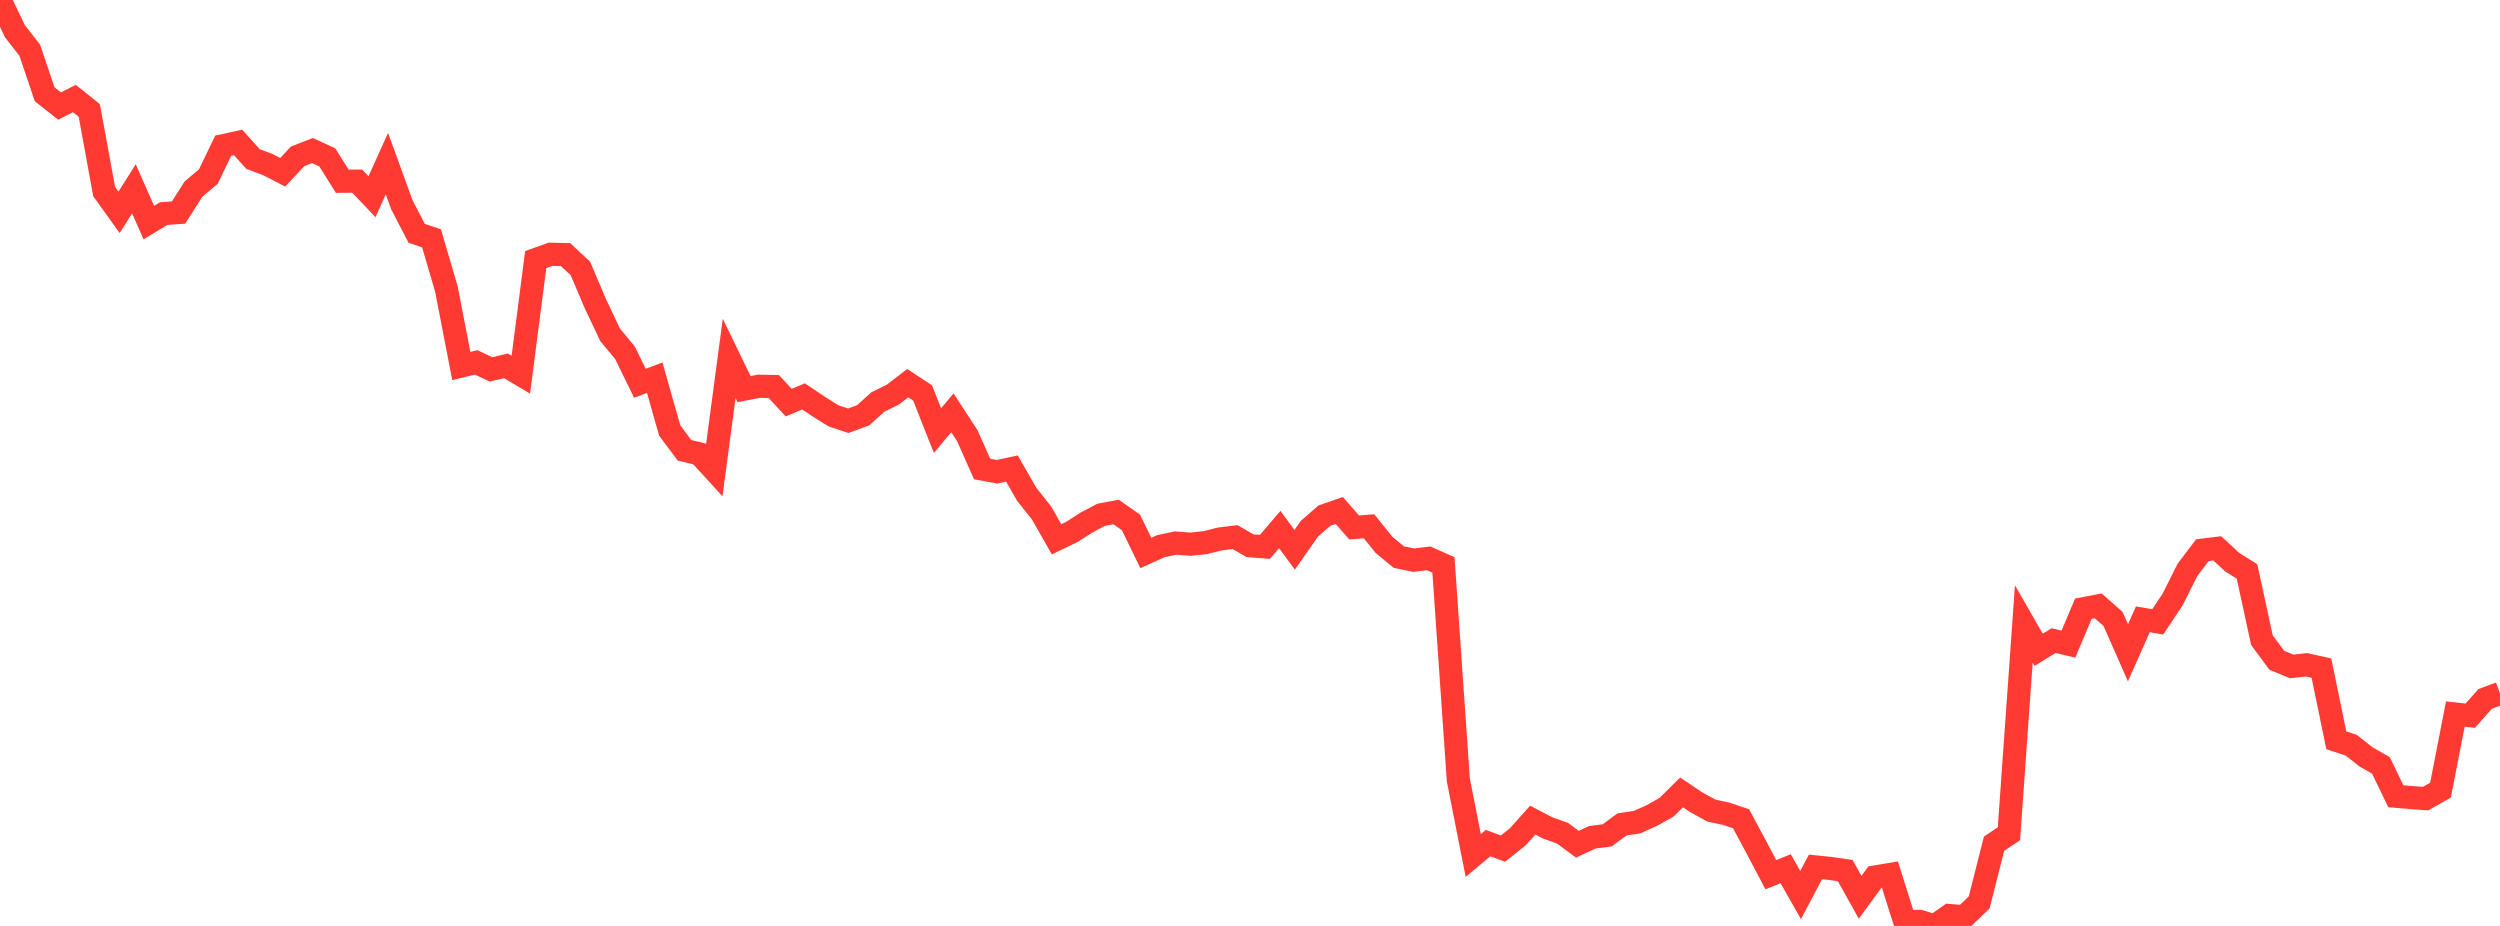 <?xml version="1.0" standalone="no"?>
<!DOCTYPE svg PUBLIC "-//W3C//DTD SVG 1.1//EN" "http://www.w3.org/Graphics/SVG/1.1/DTD/svg11.dtd">

<svg width="135" height="50" viewBox="0 0 135 50" preserveAspectRatio="none" 
  xmlns="http://www.w3.org/2000/svg"
  xmlns:xlink="http://www.w3.org/1999/xlink">


<polyline points="0.0, 0.0 0.804, 1.684 1.607, 2.714 2.411, 5.089 3.214, 5.726 4.018, 5.322 4.821, 5.964 5.625, 10.346 6.429, 11.467 7.232, 10.196 8.036, 12.02 8.839, 11.534 9.643, 11.477 10.446, 10.213 11.25, 9.534 12.054, 7.866 12.857, 7.691 13.661, 8.586 14.464, 8.889 15.268, 9.302 16.071, 8.443 16.875, 8.13 17.679, 8.503 18.482, 9.787 19.286, 9.781 20.089, 10.622 20.893, 8.836 21.696, 11.048 22.5, 12.599 23.304, 12.872 24.107, 15.615 24.911, 19.765 25.714, 19.57 26.518, 19.948 27.321, 19.757 28.125, 20.234 28.929, 14.017 29.732, 13.731 30.536, 13.747 31.339, 14.492 32.143, 16.384 32.946, 18.08 33.75, 19.051 34.554, 20.696 35.357, 20.398 36.161, 23.241 36.964, 24.317 37.768, 24.51 38.571, 25.388 39.375, 19.355 40.179, 21.013 40.982, 20.857 41.786, 20.873 42.589, 21.741 43.393, 21.405 44.196, 21.946 45.0, 22.451 45.804, 22.721 46.607, 22.427 47.411, 21.703 48.214, 21.31 49.018, 20.691 49.821, 21.22 50.625, 23.253 51.429, 22.292 52.232, 23.523 53.036, 25.326 53.839, 25.474 54.643, 25.3 55.446, 26.695 56.25, 27.711 57.054, 29.122 57.857, 28.737 58.661, 28.224 59.464, 27.798 60.268, 27.648 61.071, 28.21 61.875, 29.861 62.679, 29.497 63.482, 29.324 64.286, 29.387 65.089, 29.301 65.893, 29.101 66.696, 29.004 67.5, 29.469 68.304, 29.532 69.107, 28.594 69.911, 29.689 70.714, 28.544 71.518, 27.845 72.321, 27.567 73.125, 28.483 73.929, 28.419 74.732, 29.419 75.536, 30.083 76.339, 30.249 77.143, 30.15 77.946, 30.507 78.75, 42.117 79.554, 46.197 80.357, 45.526 81.161, 45.827 81.964, 45.183 82.768, 44.286 83.571, 44.707 84.375, 44.992 85.179, 45.589 85.982, 45.214 86.786, 45.111 87.589, 44.517 88.393, 44.399 89.196, 44.039 90.0, 43.587 90.804, 42.79 91.607, 43.328 92.411, 43.771 93.214, 43.942 94.018, 44.215 94.821, 45.709 95.625, 47.234 96.429, 46.912 97.232, 48.333 98.036, 46.814 98.839, 46.896 99.643, 47.012 100.446, 48.454 101.25, 47.357 102.054, 47.223 102.857, 49.77 103.661, 49.756 104.464, 50.0 105.268, 49.438 106.071, 49.503 106.875, 48.733 107.679, 45.559 108.482, 45.022 109.286, 33.694 110.089, 35.09 110.893, 34.593 111.696, 34.783 112.5, 32.872 113.304, 32.717 114.107, 33.426 114.911, 35.249 115.714, 33.444 116.518, 33.58 117.321, 32.373 118.125, 30.77 118.929, 29.71 119.732, 29.611 120.536, 30.354 121.339, 30.858 122.143, 34.567 122.946, 35.654 123.75, 35.988 124.554, 35.9 125.357, 36.078 126.161, 39.977 126.964, 40.241 127.768, 40.873 128.571, 41.335 129.375, 42.998 130.179, 43.066 130.982, 43.124 131.786, 42.67 132.589, 38.56 133.393, 38.648 134.196, 37.742 135.0, 37.444" fill="none" stroke="#ff3a33" stroke-width="1.25"/>

</svg>